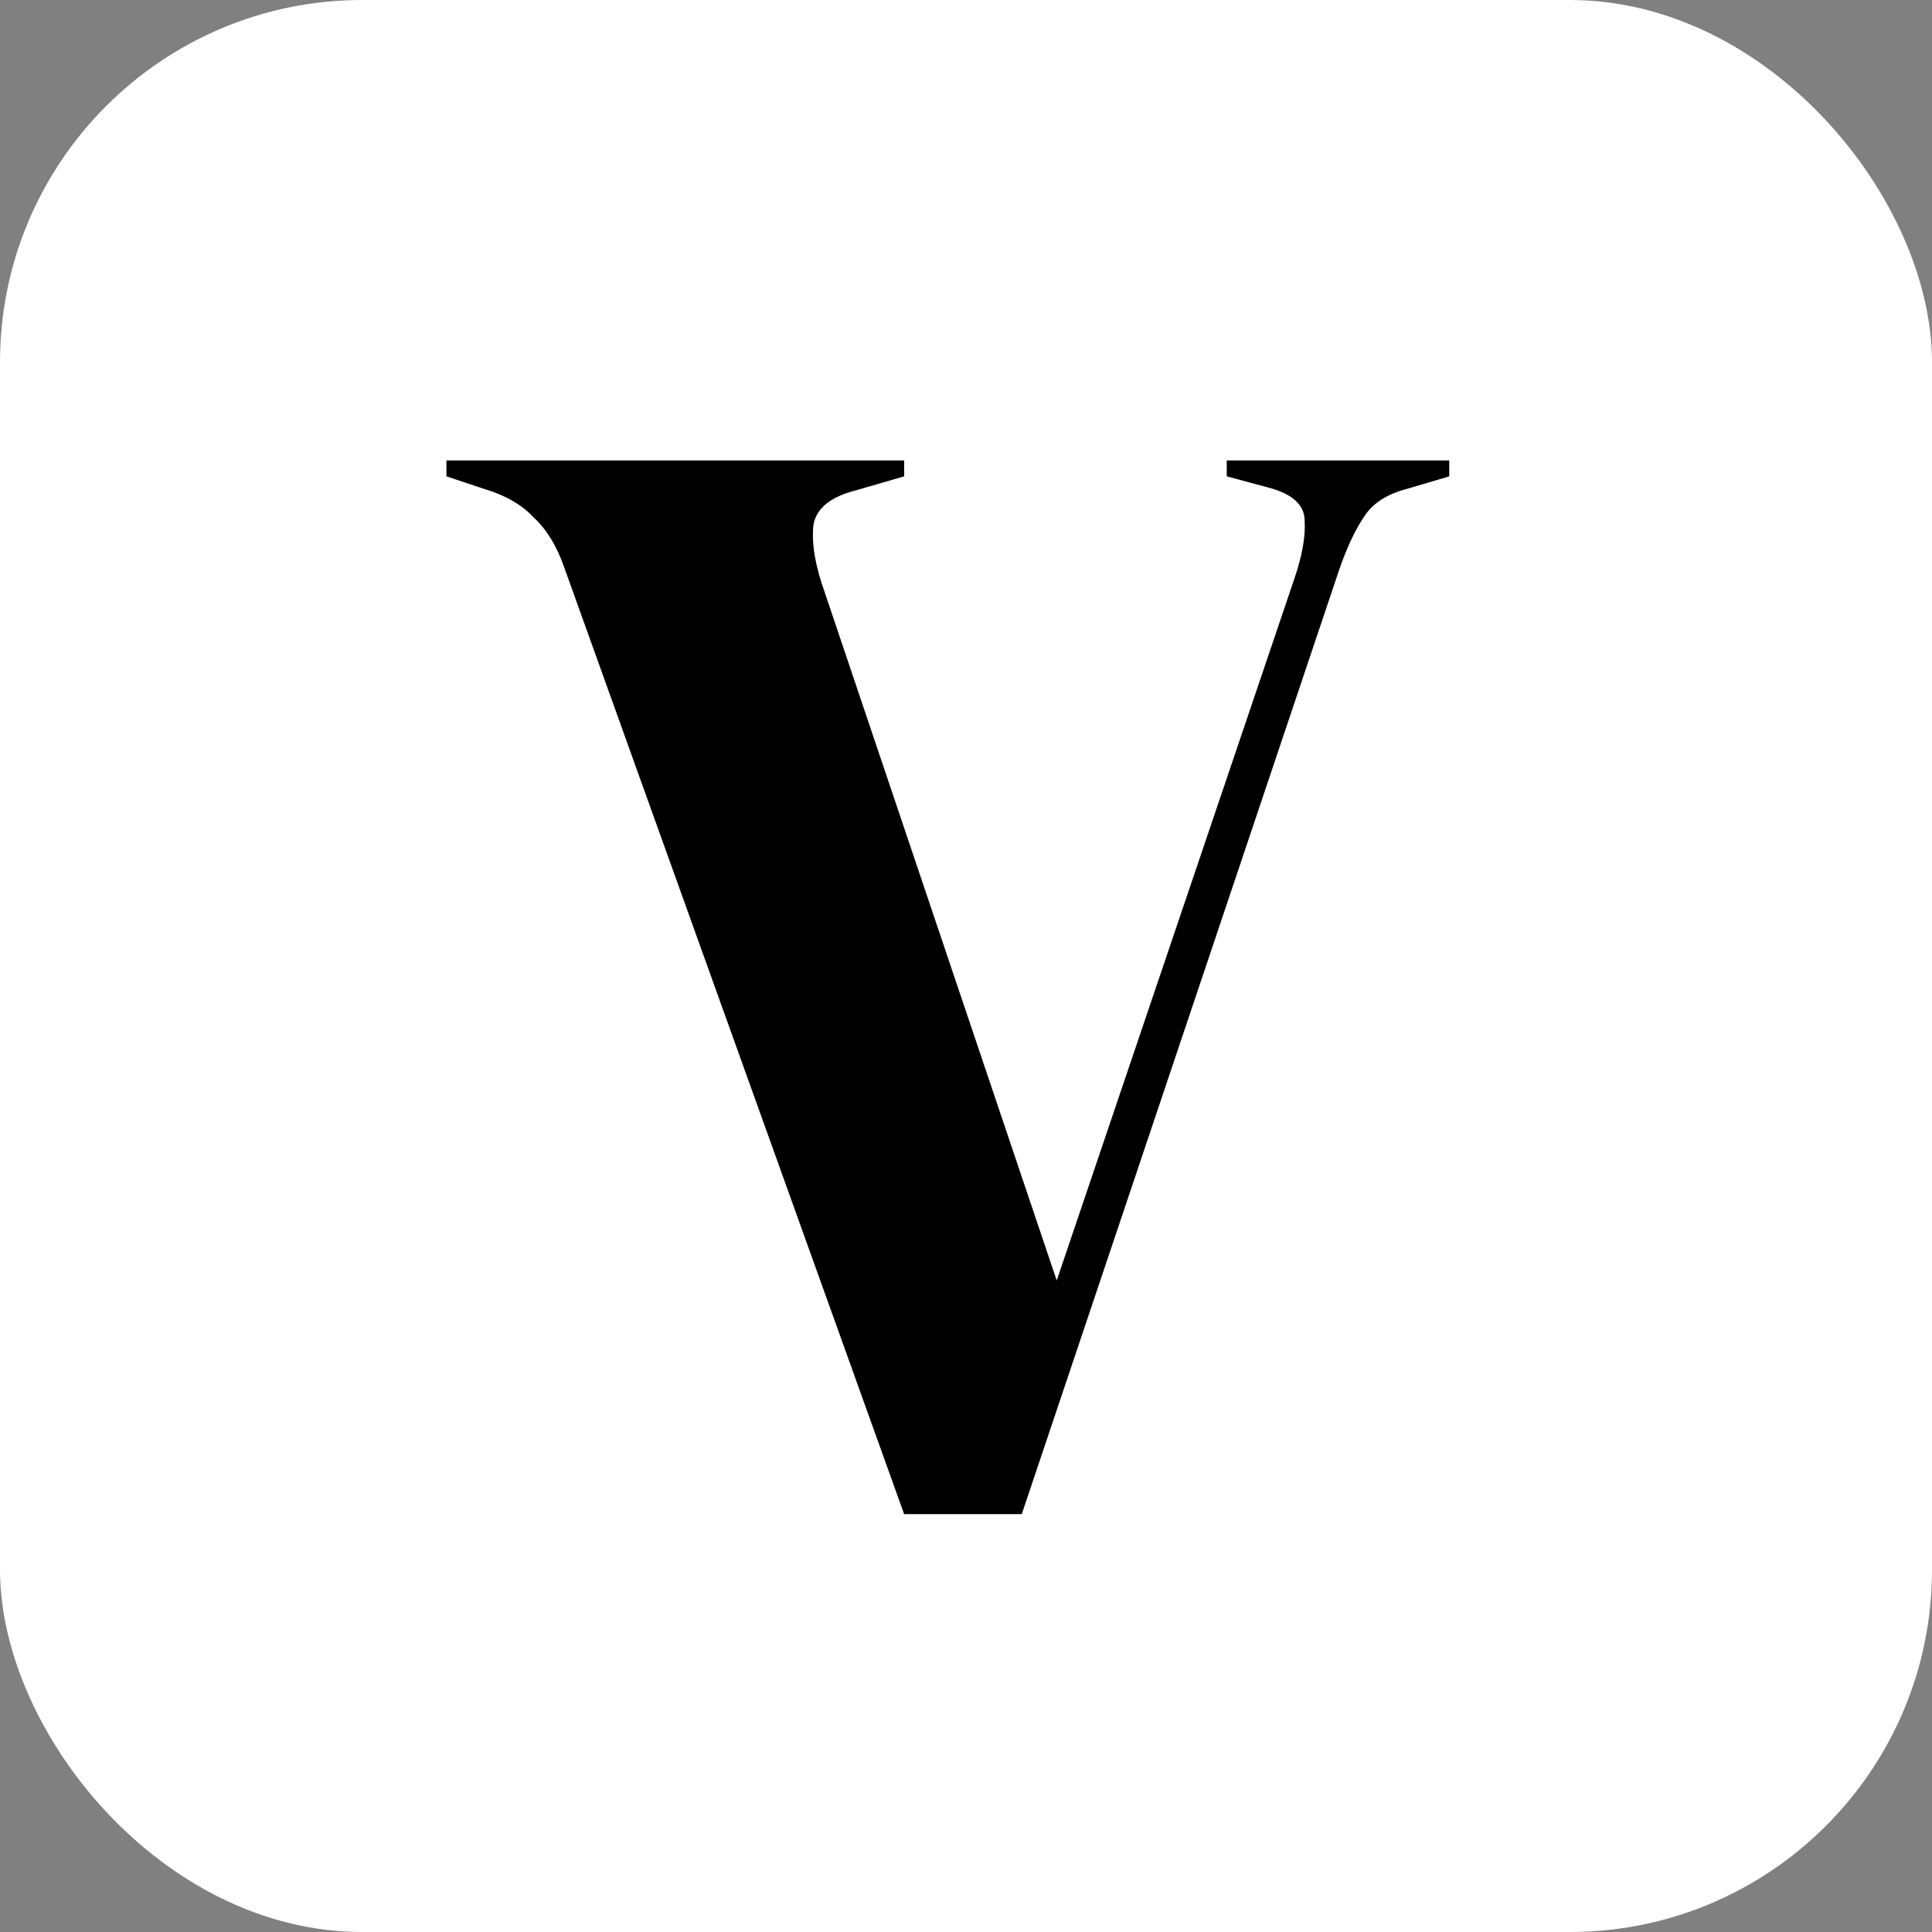 <svg xmlns="http://www.w3.org/2000/svg" width="64" height="64" fill="none"><rect width="100%" height="100%" fill="#808080" stroke="none"/><g clip-path="url(#a)"><rect width="64" height="64" fill="#fff" rx="12"/><path fill="#000" d="M29.951 50.158 18.685 18.78c-.245-.701-.579-1.245-1-1.632-.386-.42-.93-.737-1.632-.947l-1.264-.421v-.527h15.162v.527l-1.632.473c-.807.211-1.263.58-1.368 1.106-.07.526.017 1.176.263 1.948l7.791 23.111 7.844-23.164c.281-.807.404-1.474.369-2 0-.527-.404-.895-1.211-1.106l-1.369-.368v-.527h7.37v.527l-1.42.42c-.668.176-1.142.492-1.422.948-.281.422-.544.983-.79 1.685L33.847 50.158h-3.896Z"/></g><defs><clipPath id="a"><rect width="64" height="64" fill="#fff" rx="12"/></clipPath></defs></svg>